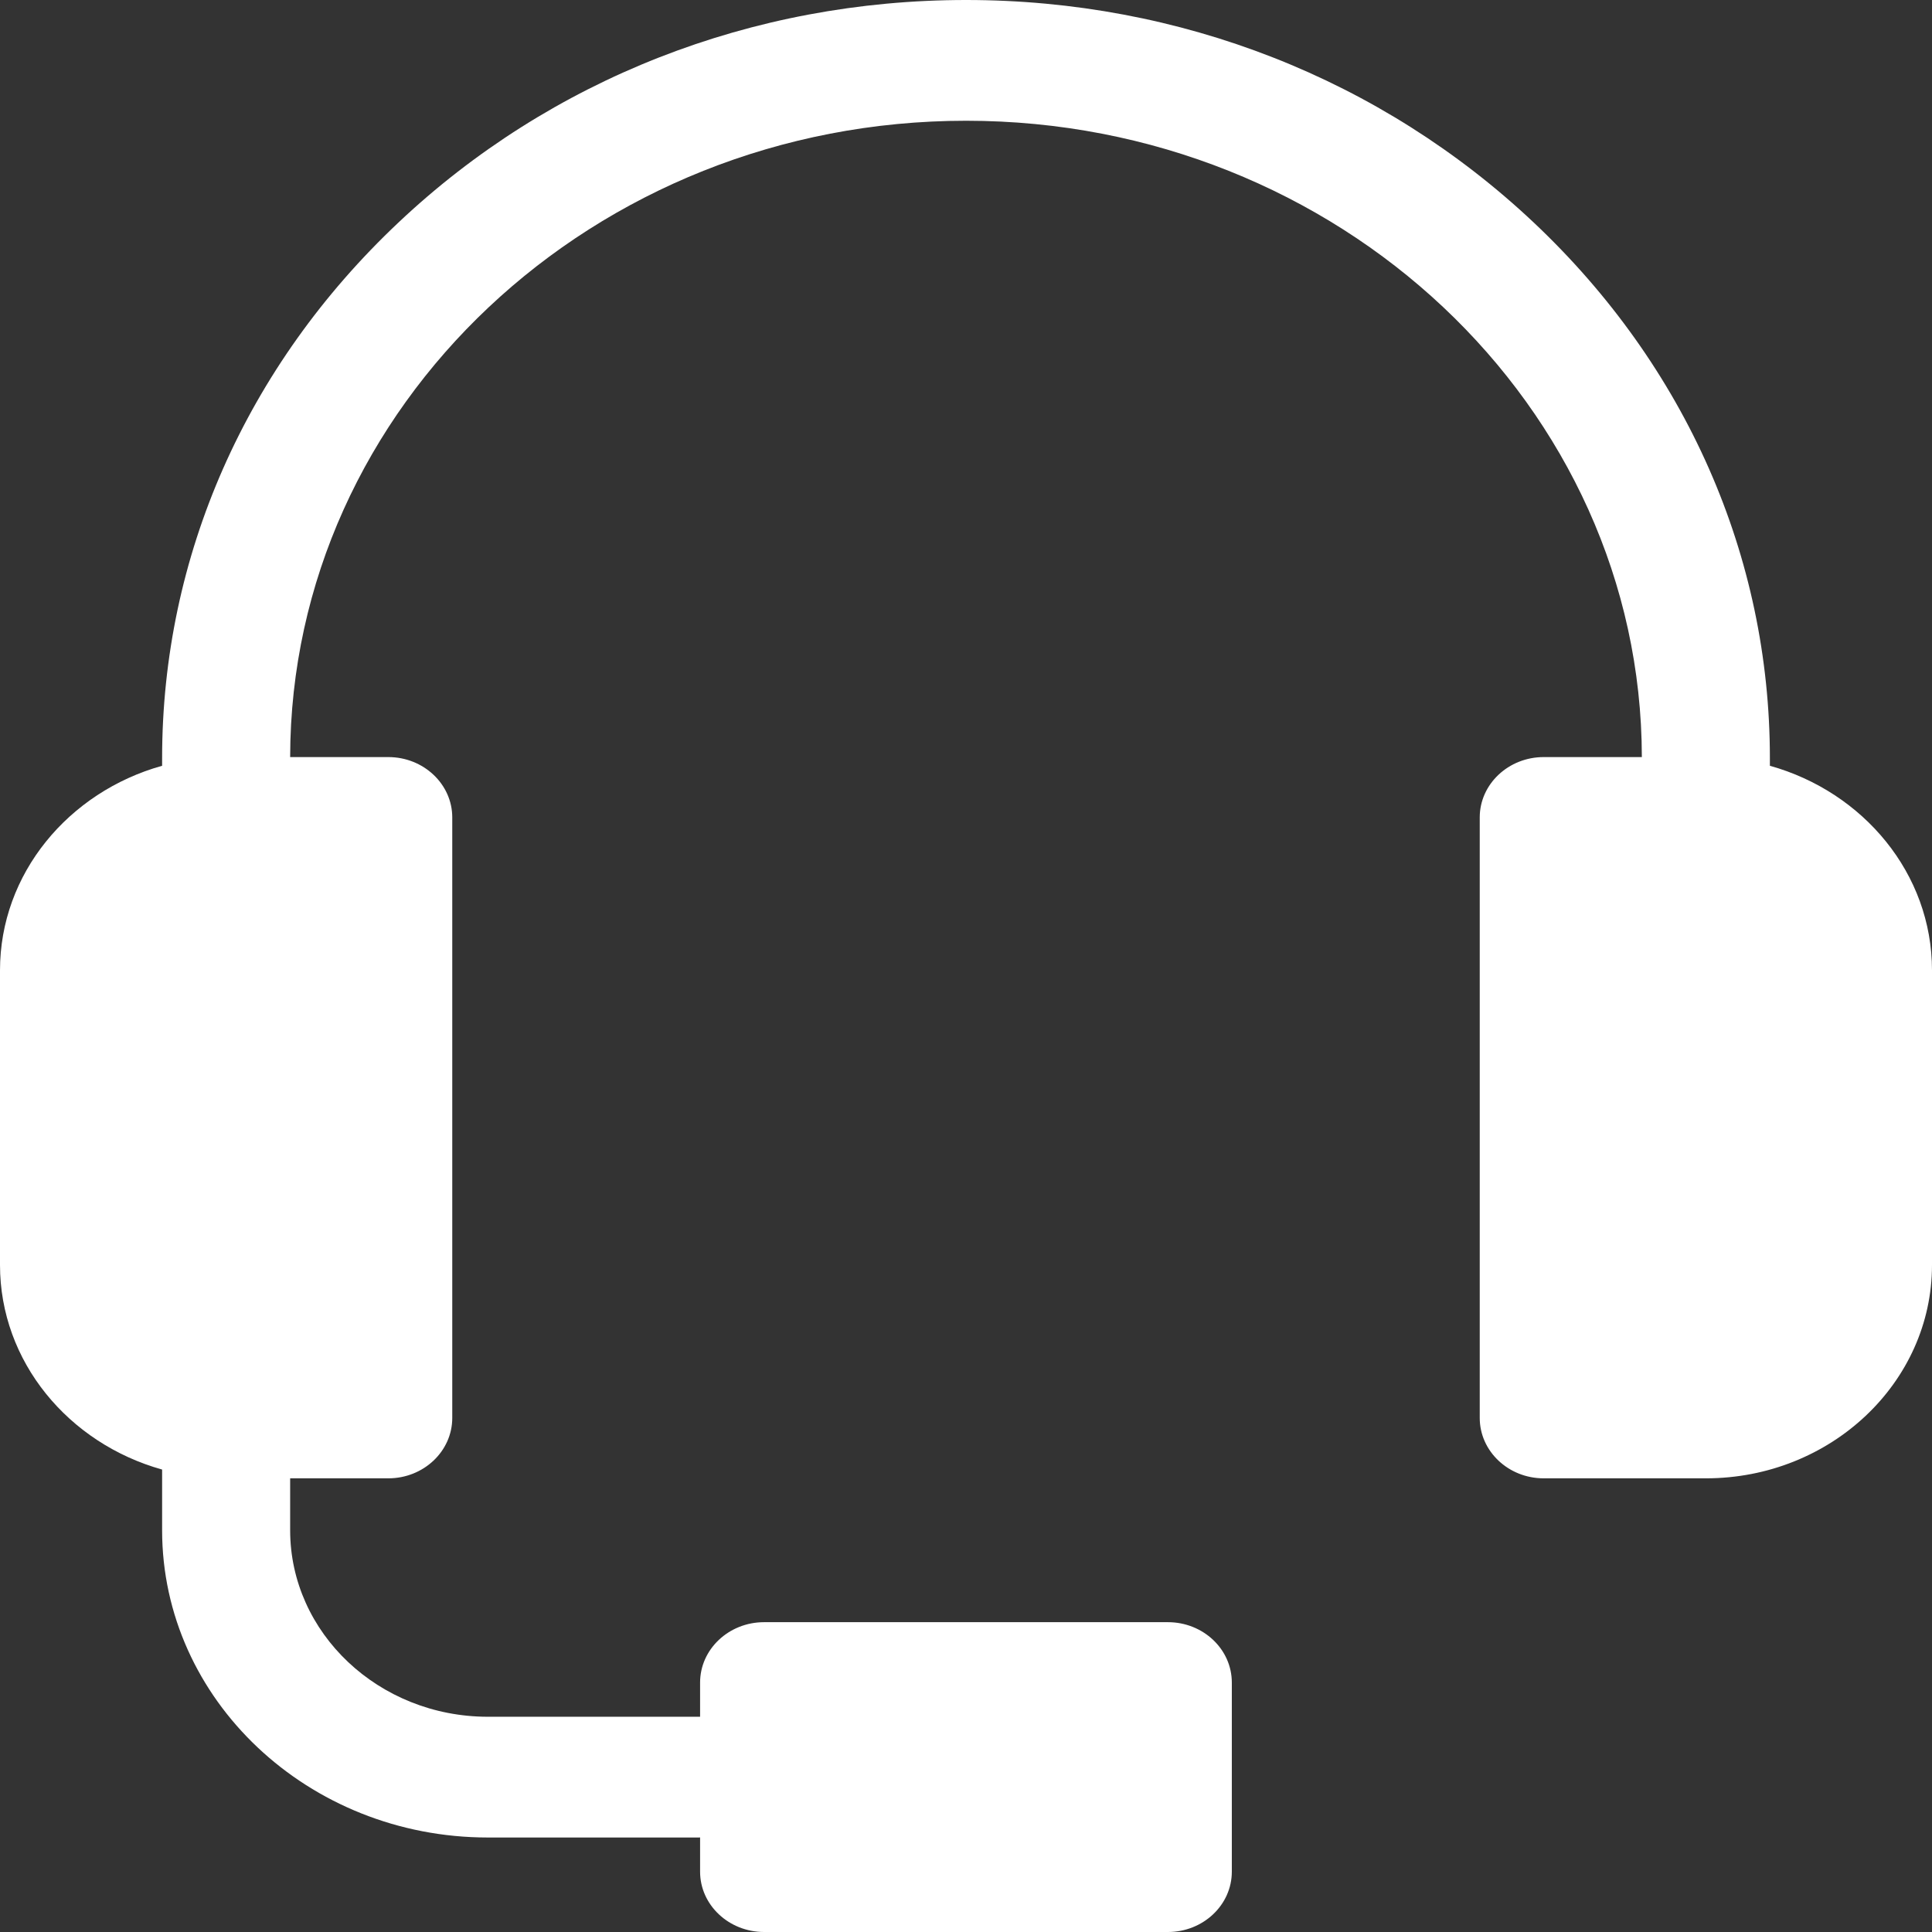<svg width="22" height="22" viewBox="0 0 22 22" fill="none" xmlns="http://www.w3.org/2000/svg">
<rect x="0" y="0" width="22" height="22" fill="#333333" stroke="none"/>
<path fill-rule="evenodd" clip-rule="evenodd" d="M20.154 8.72V8.633C20.154 6.336 19.199 4.17 17.467 2.536C15.732 0.9 13.436 0 11.001 0C8.564 0 6.268 0.9 4.535 2.536C2.801 4.171 1.846 6.336 1.846 8.633V8.72C0.78 9.018 0 9.949 0 11.049V14.405C0 15.505 0.78 16.436 1.846 16.734V17.425C1.846 19.355 3.51 20.924 5.556 20.924H7.962C7.966 20.924 7.968 20.923 7.972 20.923V21.313C7.972 21.692 8.299 22 8.701 22H13.299C13.701 22 14.027 21.692 14.027 21.313V19.16C14.027 18.78 13.701 18.472 13.299 18.472H8.701C8.299 18.472 7.972 18.78 7.972 19.16V19.549C7.968 19.549 7.966 19.549 7.962 19.549H5.556C4.314 19.549 3.304 18.596 3.304 17.425V16.834H4.422C4.823 16.834 5.15 16.526 5.15 16.146V9.308C5.15 8.929 4.823 8.621 4.422 8.621H3.304C3.31 4.624 6.76 1.375 11.001 1.375C15.24 1.375 18.69 4.624 18.696 8.621H17.578C17.177 8.621 16.85 8.929 16.85 9.308V16.146C16.85 16.526 17.177 16.834 17.578 16.834H19.425C20.846 16.834 22 15.744 22 14.405V11.049C22 9.949 21.22 9.018 20.154 8.72Z" fill="white"/>
</svg>

